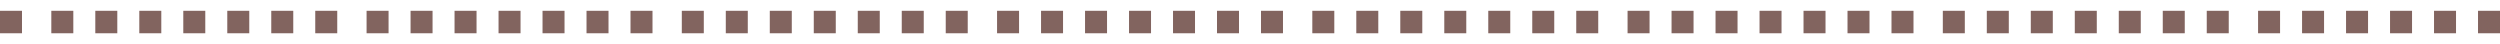 <?xml version="1.0" encoding="UTF-8"?> <svg xmlns="http://www.w3.org/2000/svg" width="227" height="4" viewBox="0 0 227 4" fill="none"> <path d="M0 2H1.997" stroke="#82645F" stroke-width="2.04"></path> <path d="M114.498 2H116.495" stroke="#82645F" stroke-width="2.04"></path> <path d="M57.25 2H59.247" stroke="#82645F" stroke-width="2.04"></path> <path d="M171.748 2H173.745" stroke="#82645F" stroke-width="2.04"></path> <path d="M28.625 2H30.622" stroke="#82645F" stroke-width="2.04"></path> <path d="M143.123 2H145.12" stroke="#82645F" stroke-width="2.04"></path> <path d="M85.873 2H87.87" stroke="#82645F" stroke-width="2.04"></path> <path d="M200.373 2H202.37" stroke="#82645F" stroke-width="2.04"></path> <path d="M4.66 2H6.657" stroke="#82645F" stroke-width="2.04"></path> <path d="M119.158 2H121.155" stroke="#82645F" stroke-width="2.04"></path> <path d="M61.908 2H63.905" stroke="#82645F" stroke-width="2.04"></path> <path d="M176.408 2H178.405" stroke="#82645F" stroke-width="2.04"></path> <path d="M33.285 2H35.282" stroke="#82645F" stroke-width="2.04"></path> <path d="M147.783 2H149.78" stroke="#82645F" stroke-width="2.04"></path> <path d="M90.533 2H92.53" stroke="#82645F" stroke-width="2.04"></path> <path d="M205.033 2H207.03" stroke="#82645F" stroke-width="2.04"></path> <path d="M8.654 2H10.651" stroke="#82645F" stroke-width="2.04"></path> <path d="M123.152 2H125.149" stroke="#82645F" stroke-width="2.04"></path> <path d="M65.902 2H67.899" stroke="#82645F" stroke-width="2.04"></path> <path d="M180.402 2H182.399" stroke="#82645F" stroke-width="2.04"></path> <path d="M37.279 2H39.276" stroke="#82645F" stroke-width="2.04"></path> <path d="M151.777 2H153.774" stroke="#82645F" stroke-width="2.04"></path> <path d="M94.527 2H96.524" stroke="#82645F" stroke-width="2.04"></path> <path d="M209.027 2H211.024" stroke="#82645F" stroke-width="2.04"></path> <path d="M12.648 2H14.646" stroke="#82645F" stroke-width="2.04"></path> <path d="M127.146 2H129.144" stroke="#82645F" stroke-width="2.04"></path> <path d="M69.897 2H71.894" stroke="#82645F" stroke-width="2.04"></path> <path d="M184.396 2H186.394" stroke="#82645F" stroke-width="2.04"></path> <path d="M41.273 2H43.27" stroke="#82645F" stroke-width="2.04"></path> <path d="M155.771 2H157.769" stroke="#82645F" stroke-width="2.04"></path> <path d="M98.522 2H100.519" stroke="#82645F" stroke-width="2.04"></path> <path d="M213.021 2H215.019" stroke="#82645F" stroke-width="2.04"></path> <path d="M16.643 2H18.64" stroke="#82645F" stroke-width="2.04"></path> <path d="M131.141 2H133.138" stroke="#82645F" stroke-width="2.04"></path> <path d="M73.891 2H75.888" stroke="#82645F" stroke-width="2.04"></path> <path d="M188.391 2H190.388" stroke="#82645F" stroke-width="2.04"></path> <path d="M45.268 2H47.265" stroke="#82645F" stroke-width="2.04"></path> <path d="M159.766 2H161.763" stroke="#82645F" stroke-width="2.04"></path> <path d="M102.516 2H104.513" stroke="#82645F" stroke-width="2.04"></path> <path d="M217.016 2H219.013" stroke="#82645F" stroke-width="2.04"></path> <path d="M20.637 2H22.634" stroke="#82645F" stroke-width="2.04"></path> <path d="M135.135 2H137.132" stroke="#82645F" stroke-width="2.04"></path> <path d="M77.885 2H79.882" stroke="#82645F" stroke-width="2.04"></path> <path d="M192.385 2H194.382" stroke="#82645F" stroke-width="2.04"></path> <path d="M49.262 2H51.259" stroke="#82645F" stroke-width="2.04"></path> <path d="M163.76 2H165.757" stroke="#82645F" stroke-width="2.04"></path> <path d="M106.51 2H108.507" stroke="#82645F" stroke-width="2.04"></path> <path d="M221.01 2H223.007" stroke="#82645F" stroke-width="2.04"></path> <path d="M24.631 2H26.628" stroke="#82645F" stroke-width="2.04"></path> <path d="M139.129 2H141.126" stroke="#82645F" stroke-width="2.04"></path> <path d="M81.879 2H83.876" stroke="#82645F" stroke-width="2.04"></path> <path d="M196.379 2H198.376" stroke="#82645F" stroke-width="2.04"></path> <path d="M53.256 2H55.253" stroke="#82645F" stroke-width="2.04"></path> <path d="M167.754 2H169.751" stroke="#82645F" stroke-width="2.04"></path> <path d="M110.504 2H112.501" stroke="#82645F" stroke-width="2.04"></path> <path d="M225.004 2H227.001" stroke="#82645F" stroke-width="2.04"></path> </svg> 